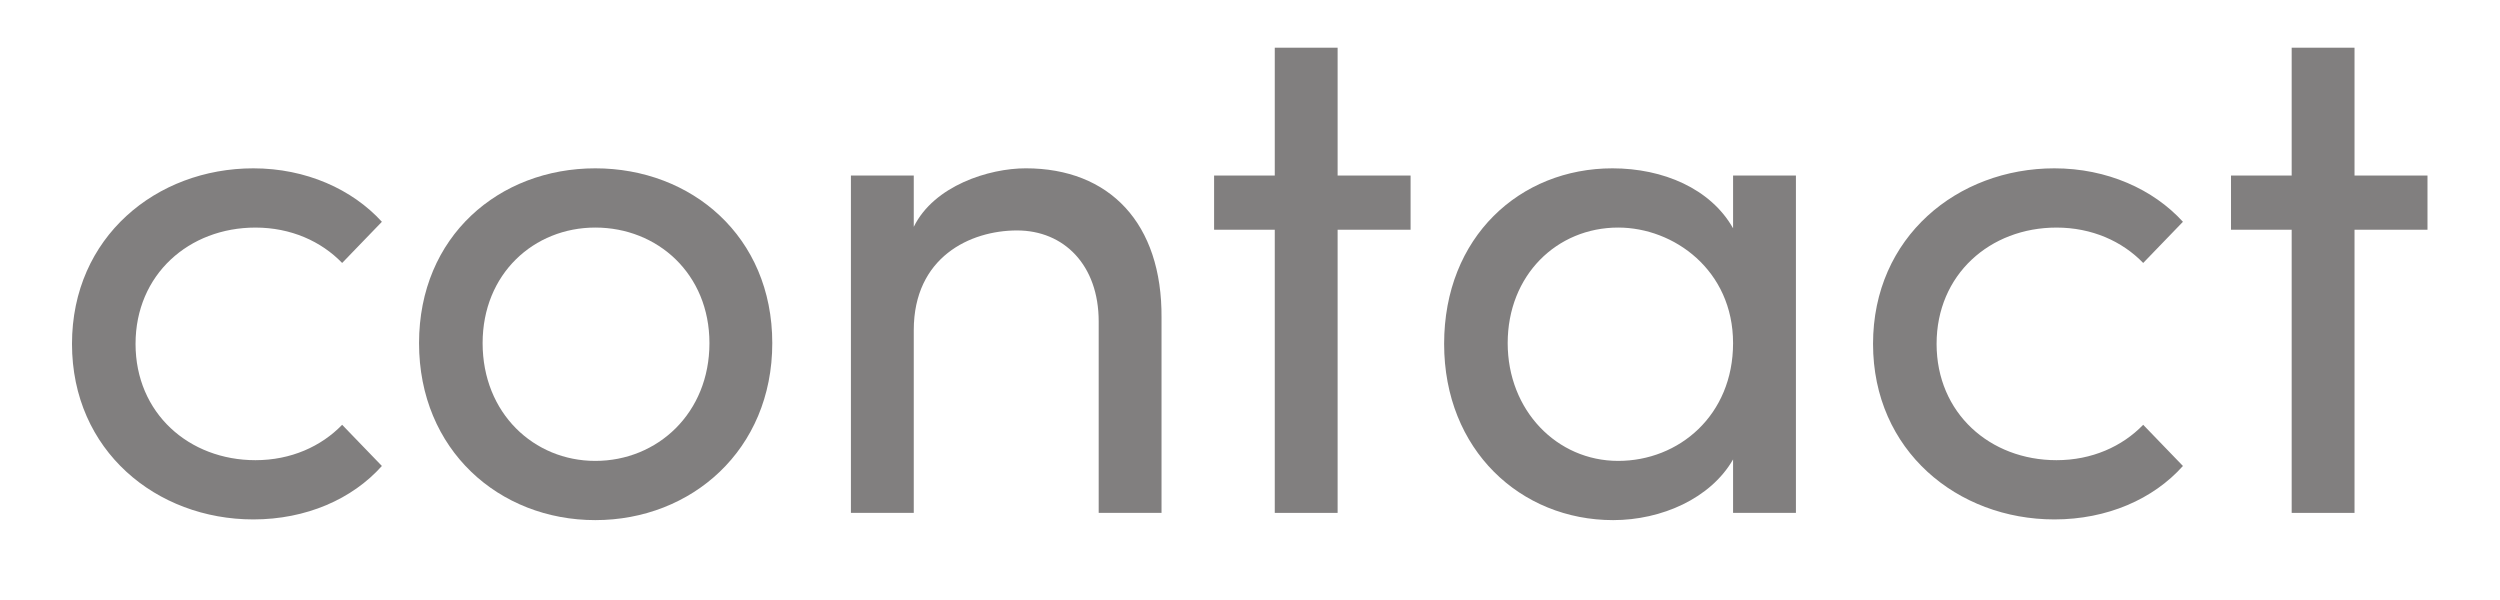 <?xml version="1.0" encoding="utf-8"?>
<!-- Generator: Adobe Illustrator 17.0.0, SVG Export Plug-In . SVG Version: 6.00 Build 0)  -->
<!DOCTYPE svg PUBLIC "-//W3C//DTD SVG 1.1//EN" "http://www.w3.org/Graphics/SVG/1.1/DTD/svg11.dtd">
<svg version="1.1" id="レイヤー_1" xmlns="http://www.w3.org/2000/svg" xmlns:xlink="http://www.w3.org/1999/xlink" x="0px"
	 y="0px" width="146.333px" height="35.142px" viewBox="0 0 146.333 35.142" enable-background="new 0 0 146.333 35.142"
	 xml:space="preserve">
<g opacity="0.5">
	<g>
		<path fill="#040000" d="M4.214,20.128c0-6.258,4.947-10.275,10.613-10.275c3.086,0,5.792,1.227,7.526,3.129l-2.326,2.41
			c-1.226-1.269-3.002-2.071-5.074-2.071c-3.89,0-7.019,2.748-7.019,6.808c0,4.059,3.129,6.807,7.019,6.807
			c2.072,0,3.848-0.803,5.074-2.071l2.326,2.41c-1.734,1.944-4.44,3.129-7.526,3.129C9.161,30.402,4.214,26.385,4.214,20.128z"/>
		<path fill="#040000" d="M24.528,20.085c0-6.258,4.693-10.232,10.317-10.232s10.359,3.975,10.359,10.232
			s-4.735,10.359-10.359,10.359S24.528,26.343,24.528,20.085z M41.526,20.085c0-4.059-3.044-6.765-6.681-6.765
			c-3.594,0-6.596,2.706-6.596,6.765c0,4.102,3.002,6.893,6.596,6.893C38.482,26.977,41.526,24.186,41.526,20.085z"/>
		<path fill="#040000" d="M67.988,18.605v11.416H64.31V18.816c0-3.298-2.03-5.327-4.778-5.327c-2.749,0-6.046,1.564-6.046,5.835
			v10.697h-3.679V10.275h3.679v3.002c1.184-2.409,4.397-3.425,6.554-3.425C64.944,9.852,68.031,13.066,67.988,18.605z"/>
		<path fill="#040000" d="M82.566,13.447h-4.271v16.574h-3.679V13.447h-3.551v-3.172h3.551V2.792h3.679v7.483h4.271V13.447z"/>
		<path fill="#040000" d="M105.121,10.275v19.746h-3.679v-3.129c-1.311,2.283-4.186,3.552-7.019,3.552
			c-5.412,0-9.894-4.102-9.894-10.316c0-6.258,4.439-10.275,9.852-10.275c2.96,0,5.75,1.185,7.061,3.51v-3.087H105.121z
			 M101.442,20.085c0-4.271-3.467-6.765-6.723-6.765c-3.594,0-6.469,2.79-6.469,6.765c0,3.933,2.875,6.893,6.469,6.893
			C98.271,26.977,101.442,24.313,101.442,20.085z"/>
		<path fill="#040000" d="M109.635,20.128c0-6.258,4.947-10.275,10.613-10.275c3.086,0,5.792,1.227,7.526,3.129l-2.326,2.41
			c-1.226-1.269-3.002-2.071-5.074-2.071c-3.89,0-7.019,2.748-7.019,6.808c0,4.059,3.129,6.807,7.019,6.807
			c2.072,0,3.848-0.803,5.074-2.071l2.326,2.41c-1.734,1.944-4.44,3.129-7.526,3.129C114.582,30.402,109.635,26.385,109.635,20.128z
			"/>
		<path fill="#040000" d="M142.089,13.447h-4.271v16.574h-3.679V13.447h-3.551v-3.172h3.551V2.792h3.679v7.483h4.271V13.447z"/>
	</g>
</g>
</svg>
